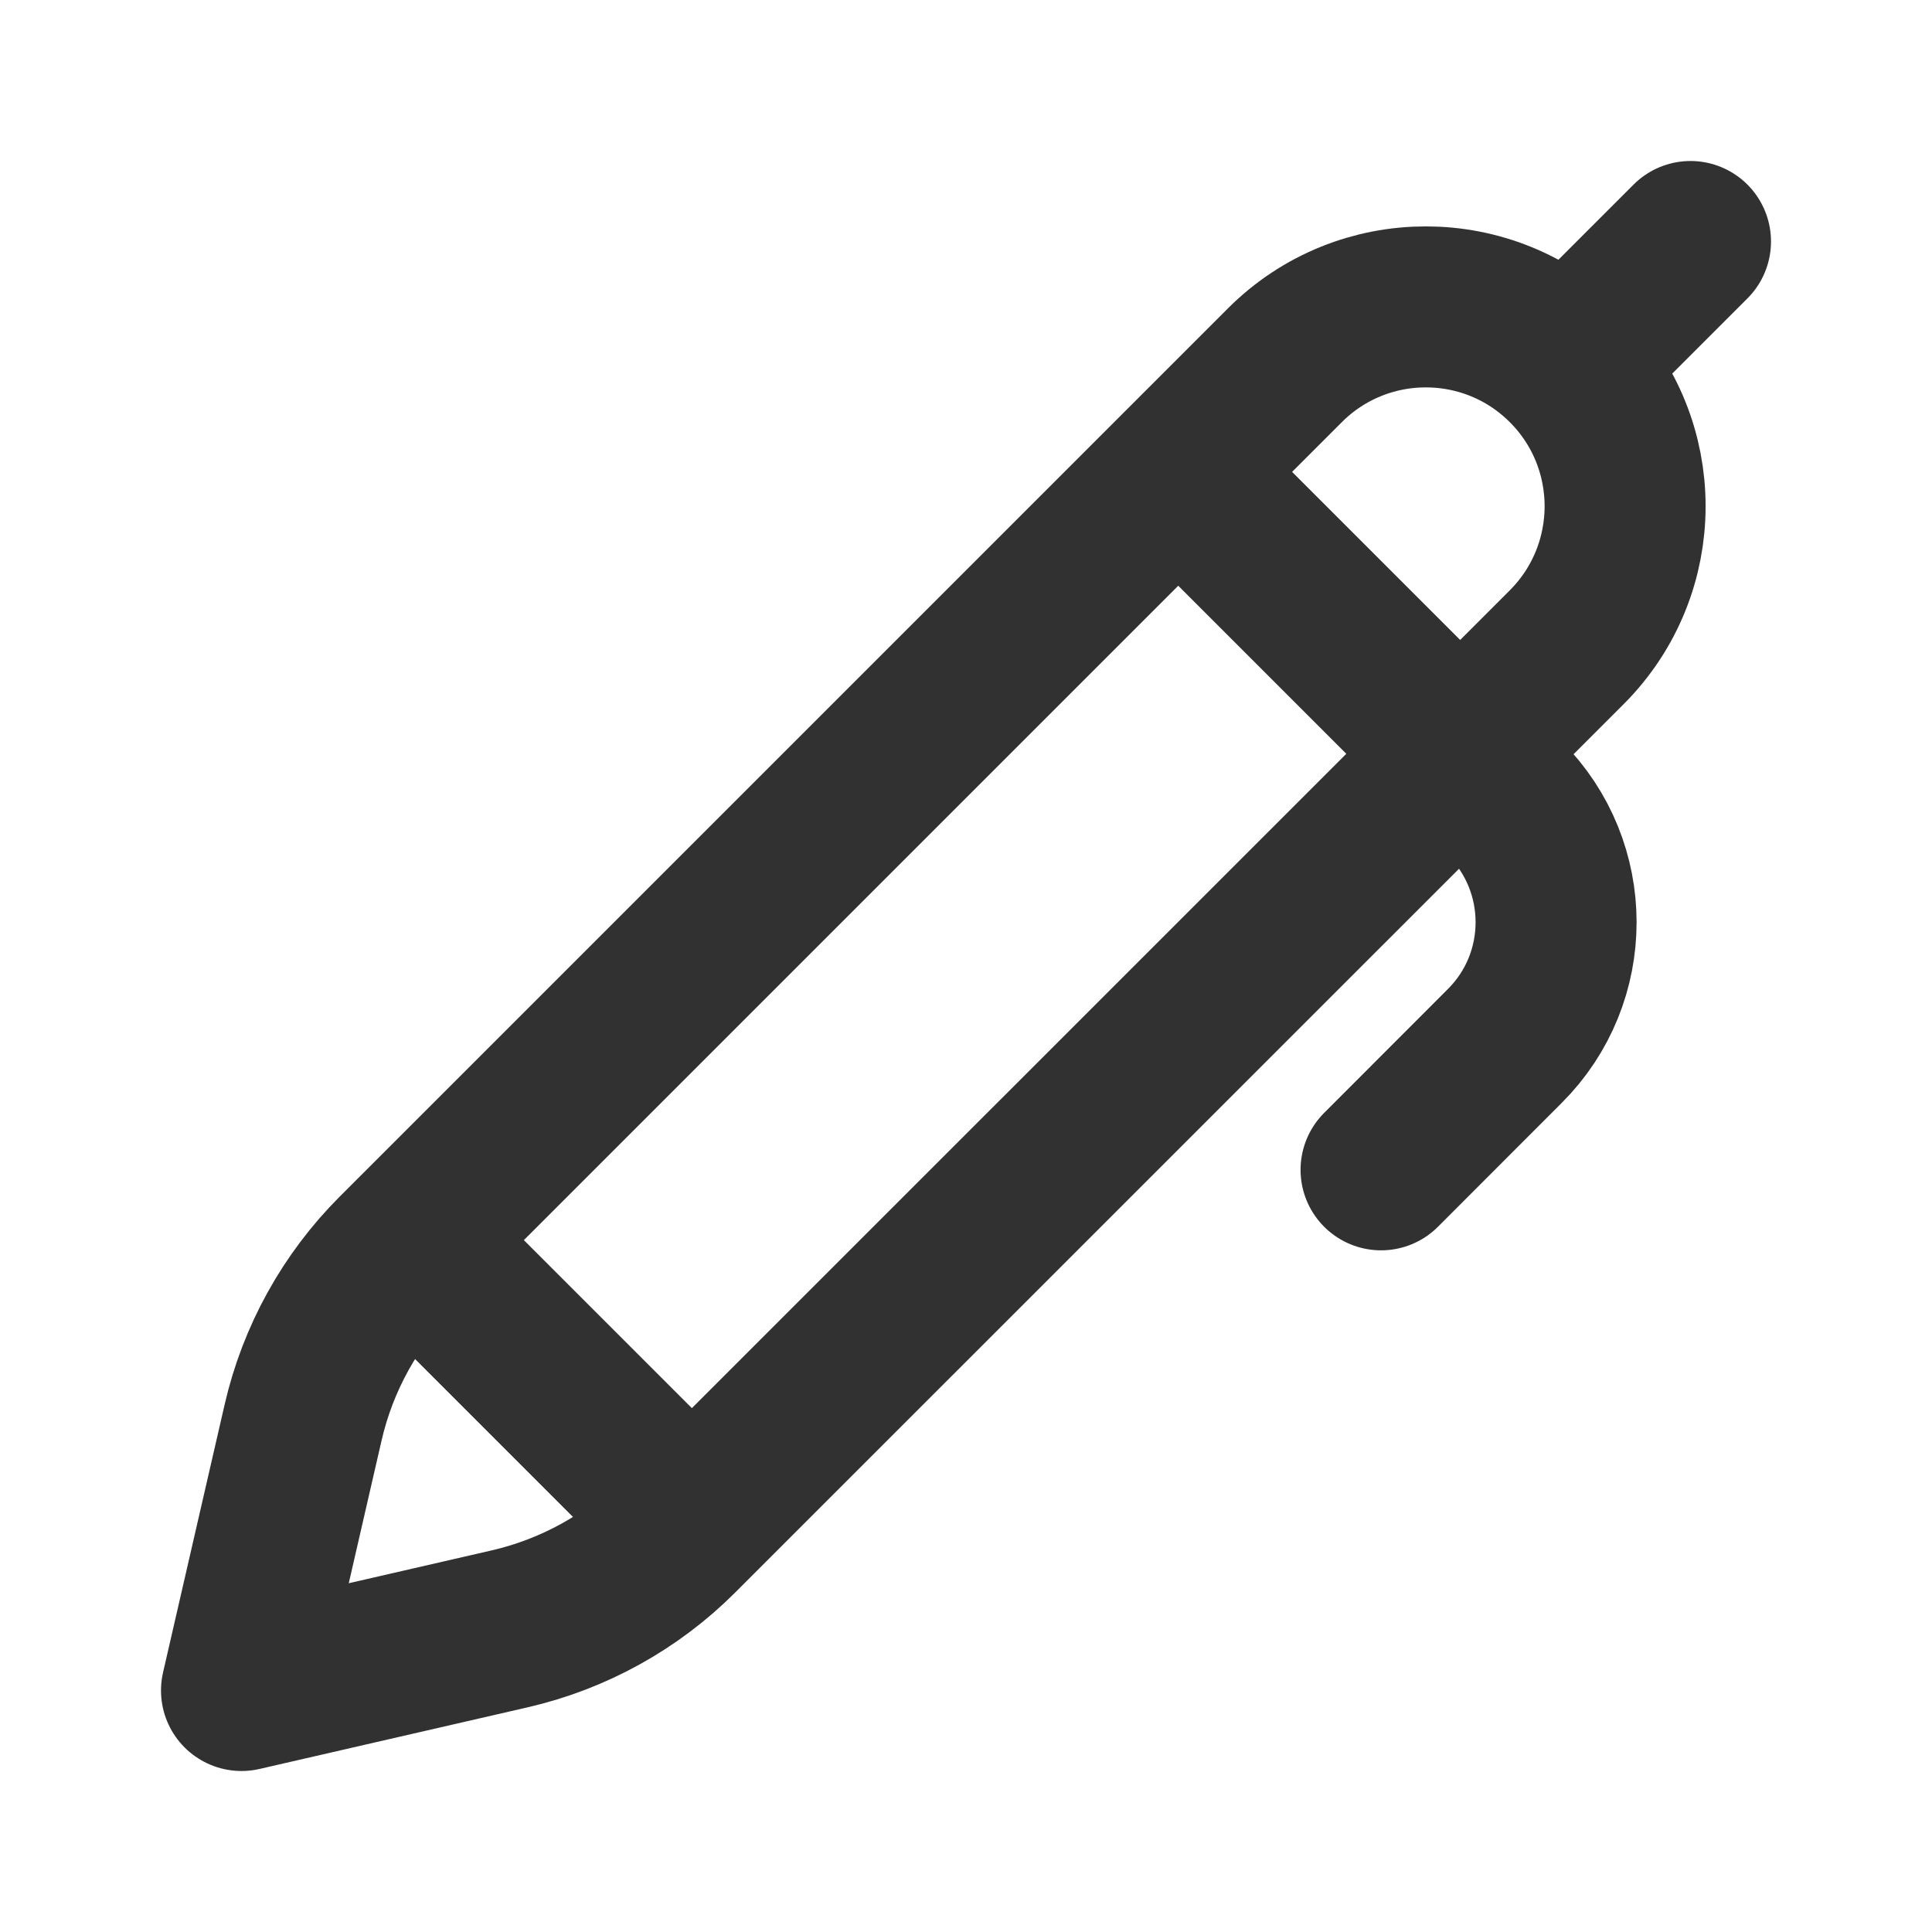 <svg width="18" height="18" viewBox="0 0 18 18" fill="none" xmlns="http://www.w3.org/2000/svg">
<g id="draw">
<path id="Vector" d="M14.597 3.403C15.322 4.128 15.322 5.304 14.597 6.03L6.322 14.304C5.89 14.737 5.343 15.039 4.747 15.176L2.25 15.75L2.824 13.253C2.961 12.657 3.263 12.111 3.696 11.678L11.971 3.403C12.696 2.678 13.872 2.678 14.597 3.403ZM14.597 3.403L15.75 2.25M12.867 10.899L14.02 9.745C14.657 9.109 14.657 8.076 14.02 7.439L11.137 4.556M3.98 11.714L6.286 14.02" stroke="#313131" stroke-width="1.5" stroke-linecap="round" stroke-linejoin="round"/>
</g>
</svg>

